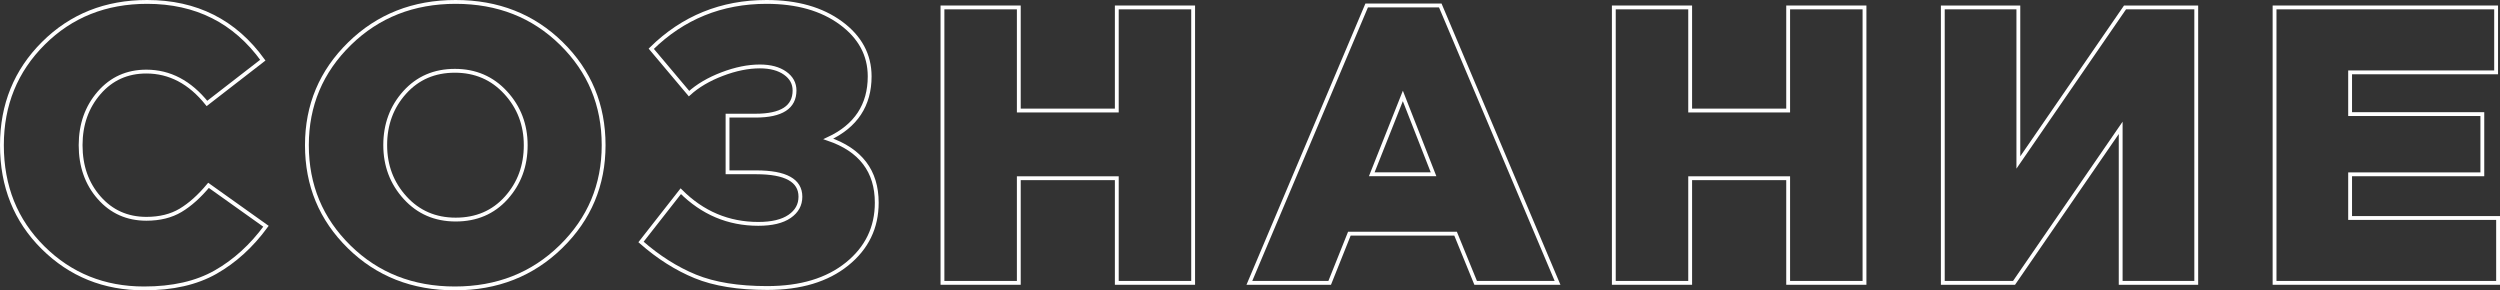 <?xml version="1.0" encoding="UTF-8"?> <svg xmlns="http://www.w3.org/2000/svg" viewBox="0 0 2607.32 302.79"><rect x="0" y="0" width="2607.32" height="302.79" fill="#333333" stroke="none"/> <defs> <style>.cls-1{fill:none;stroke:#fff;stroke-miterlimit:10;stroke-width:4px;}</style> </defs> <g id="Layer_2" data-name="Layer 2"> <g id="Layer_1-2" data-name="Layer 1"> <path class="cls-1" d="M150.16,300.79q-62.39,0-105.27-42.48T2,151.4Q2,88.19,45.3,45.09T153.45,2q76.74,0,120.66,60.74l-58.28,45.15q-26.69-33.24-63.2-33.24-30,0-49.25,22.16T84.08,151.4q0,32.83,19.3,54.79t49.25,22q20.93,0,35.7-8.83t29.14-26.06l59.93,42.68q-22.57,30.78-52.54,47.82T150.16,300.79Z"></path> <path class="cls-1" d="M585,257.29q-44.53,43.5-110.61,43.5t-110.2-43.3Q320.07,214.2,320.08,151.4q0-62.39,44.53-105.9T475.22,2q66.07,0,110.2,43.3t44.12,106.1Q629.54,213.79,585,257.29ZM475.22,229q32.41,0,52.74-22.58t20.32-55q0-32-20.94-54.8T474.4,73.83q-32,0-52.33,22.57t-20.32,55q0,32,20.73,54.79T475.22,229Z"></path> <path class="cls-1" d="M800.28,300.38q-45.56,0-75.11-12.11t-56.64-35.91L710,199.42q34.07,34.07,80.86,34.06,21.33,0,32.63-7.8t11.28-20.52q0-25.44-46-25.45h-30v-59.1H788q40.63,0,40.64-26.26,0-11.09-9.85-18.06t-26.27-7q-18.47,0-39.4,8T718.6,97.63L679.2,50.84Q728.85,2,799.46,2,847.06,2,877,24t30,55.61q0,45.15-43.1,65.26,50.49,17.23,50.49,66.49,0,39-31,64T800.28,300.38Z"></path> <path class="cls-1" d="M982.92,295V7.75h79.62V115.28h102.2V7.75h79.62V295h-79.62V185.87h-102.2V295Z"></path> <path class="cls-1" d="M1303,295,1425.35,5.69h76.75L1624.41,295H1539l-20.93-51.3H1407.29L1386.77,295Zm127.65-113.27h64.43l-32-81.68Z"></path> <path class="cls-1" d="M1683.1,295V7.75h79.62V115.28h102.2V7.75h79.62V295h-79.62V185.87h-102.2V295Z"></path> <path class="cls-1" d="M2026.21,295V7.75H2105v161.7L2216.24,7.75h74.29V295h-78.81V133.34L2100.5,295Z"></path> <path class="cls-1" d="M2372.2,295V7.75h231.07V75.47H2451V119h137.9v62.8H2451v45.55h154.32V295Z"></path> </g> </g> </svg> 